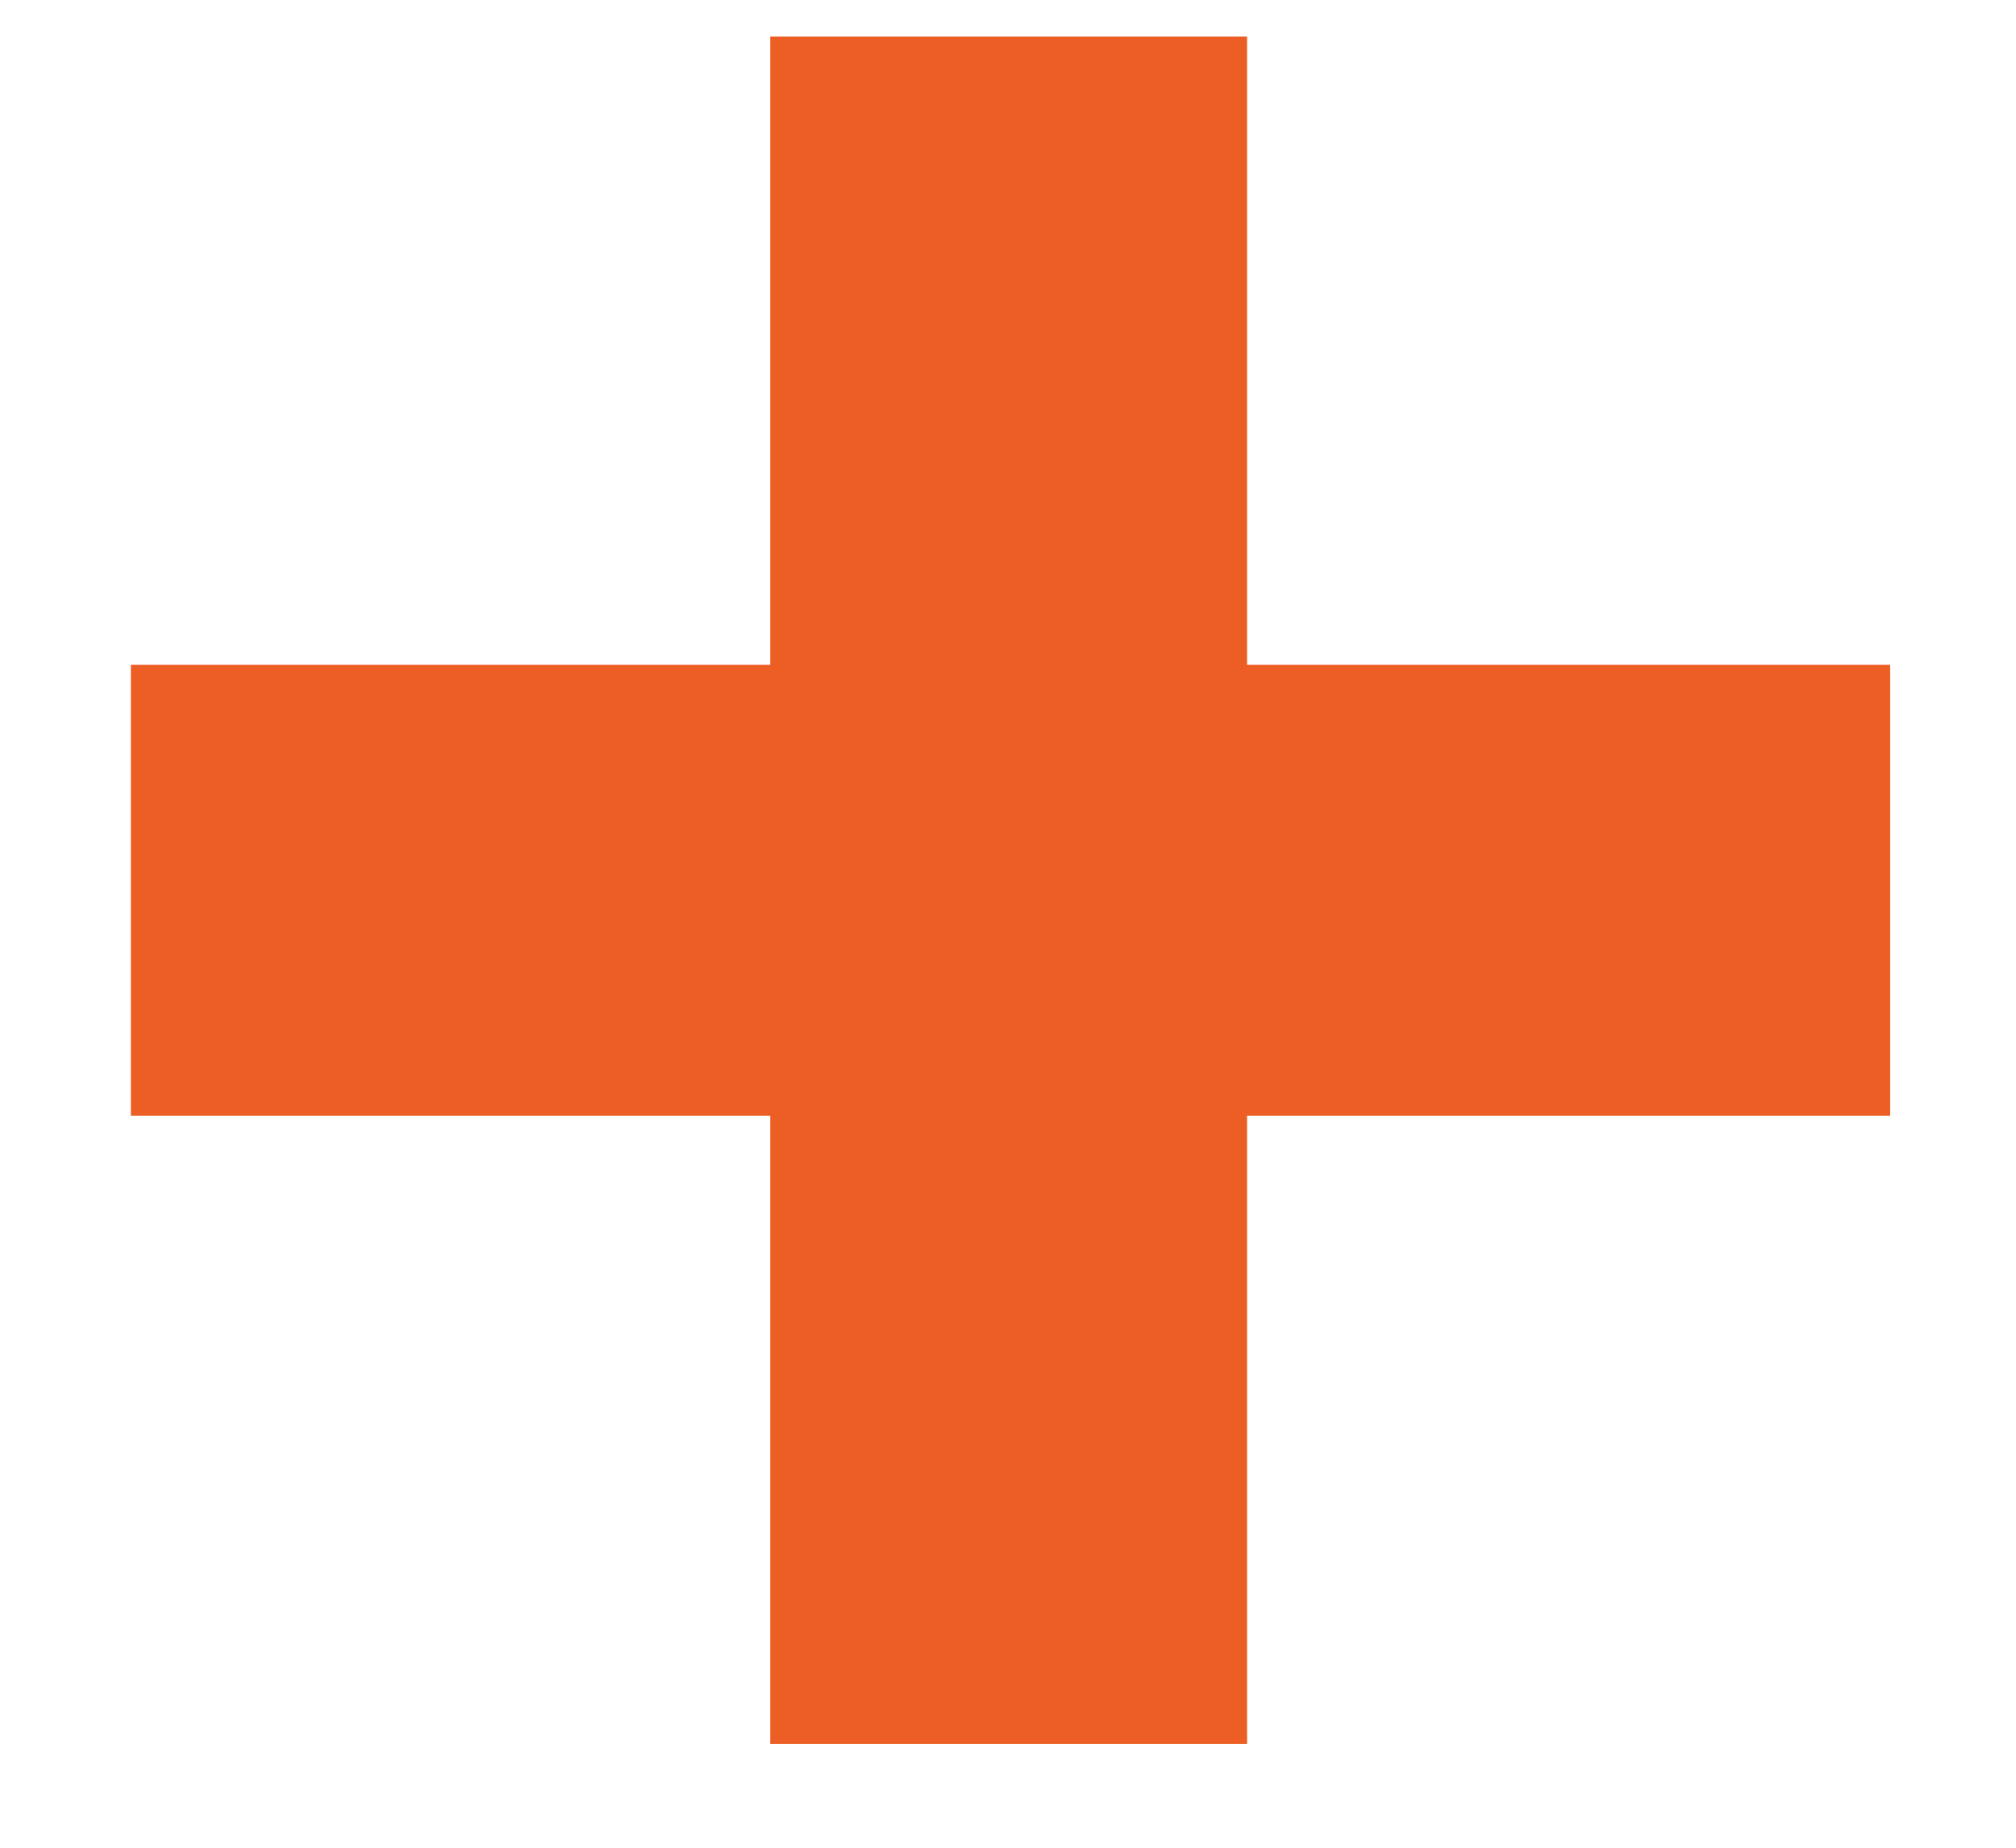 <svg width="12" height="11" viewBox="0 0 12 11" fill="none" xmlns="http://www.w3.org/2000/svg">
<path d="M11.251 3.958V6.642H7.423V10.382H4.585V6.642H0.779V3.958H4.585V0.218H7.423V3.958H11.251Z" fill="#ED5E24"/>
</svg>
